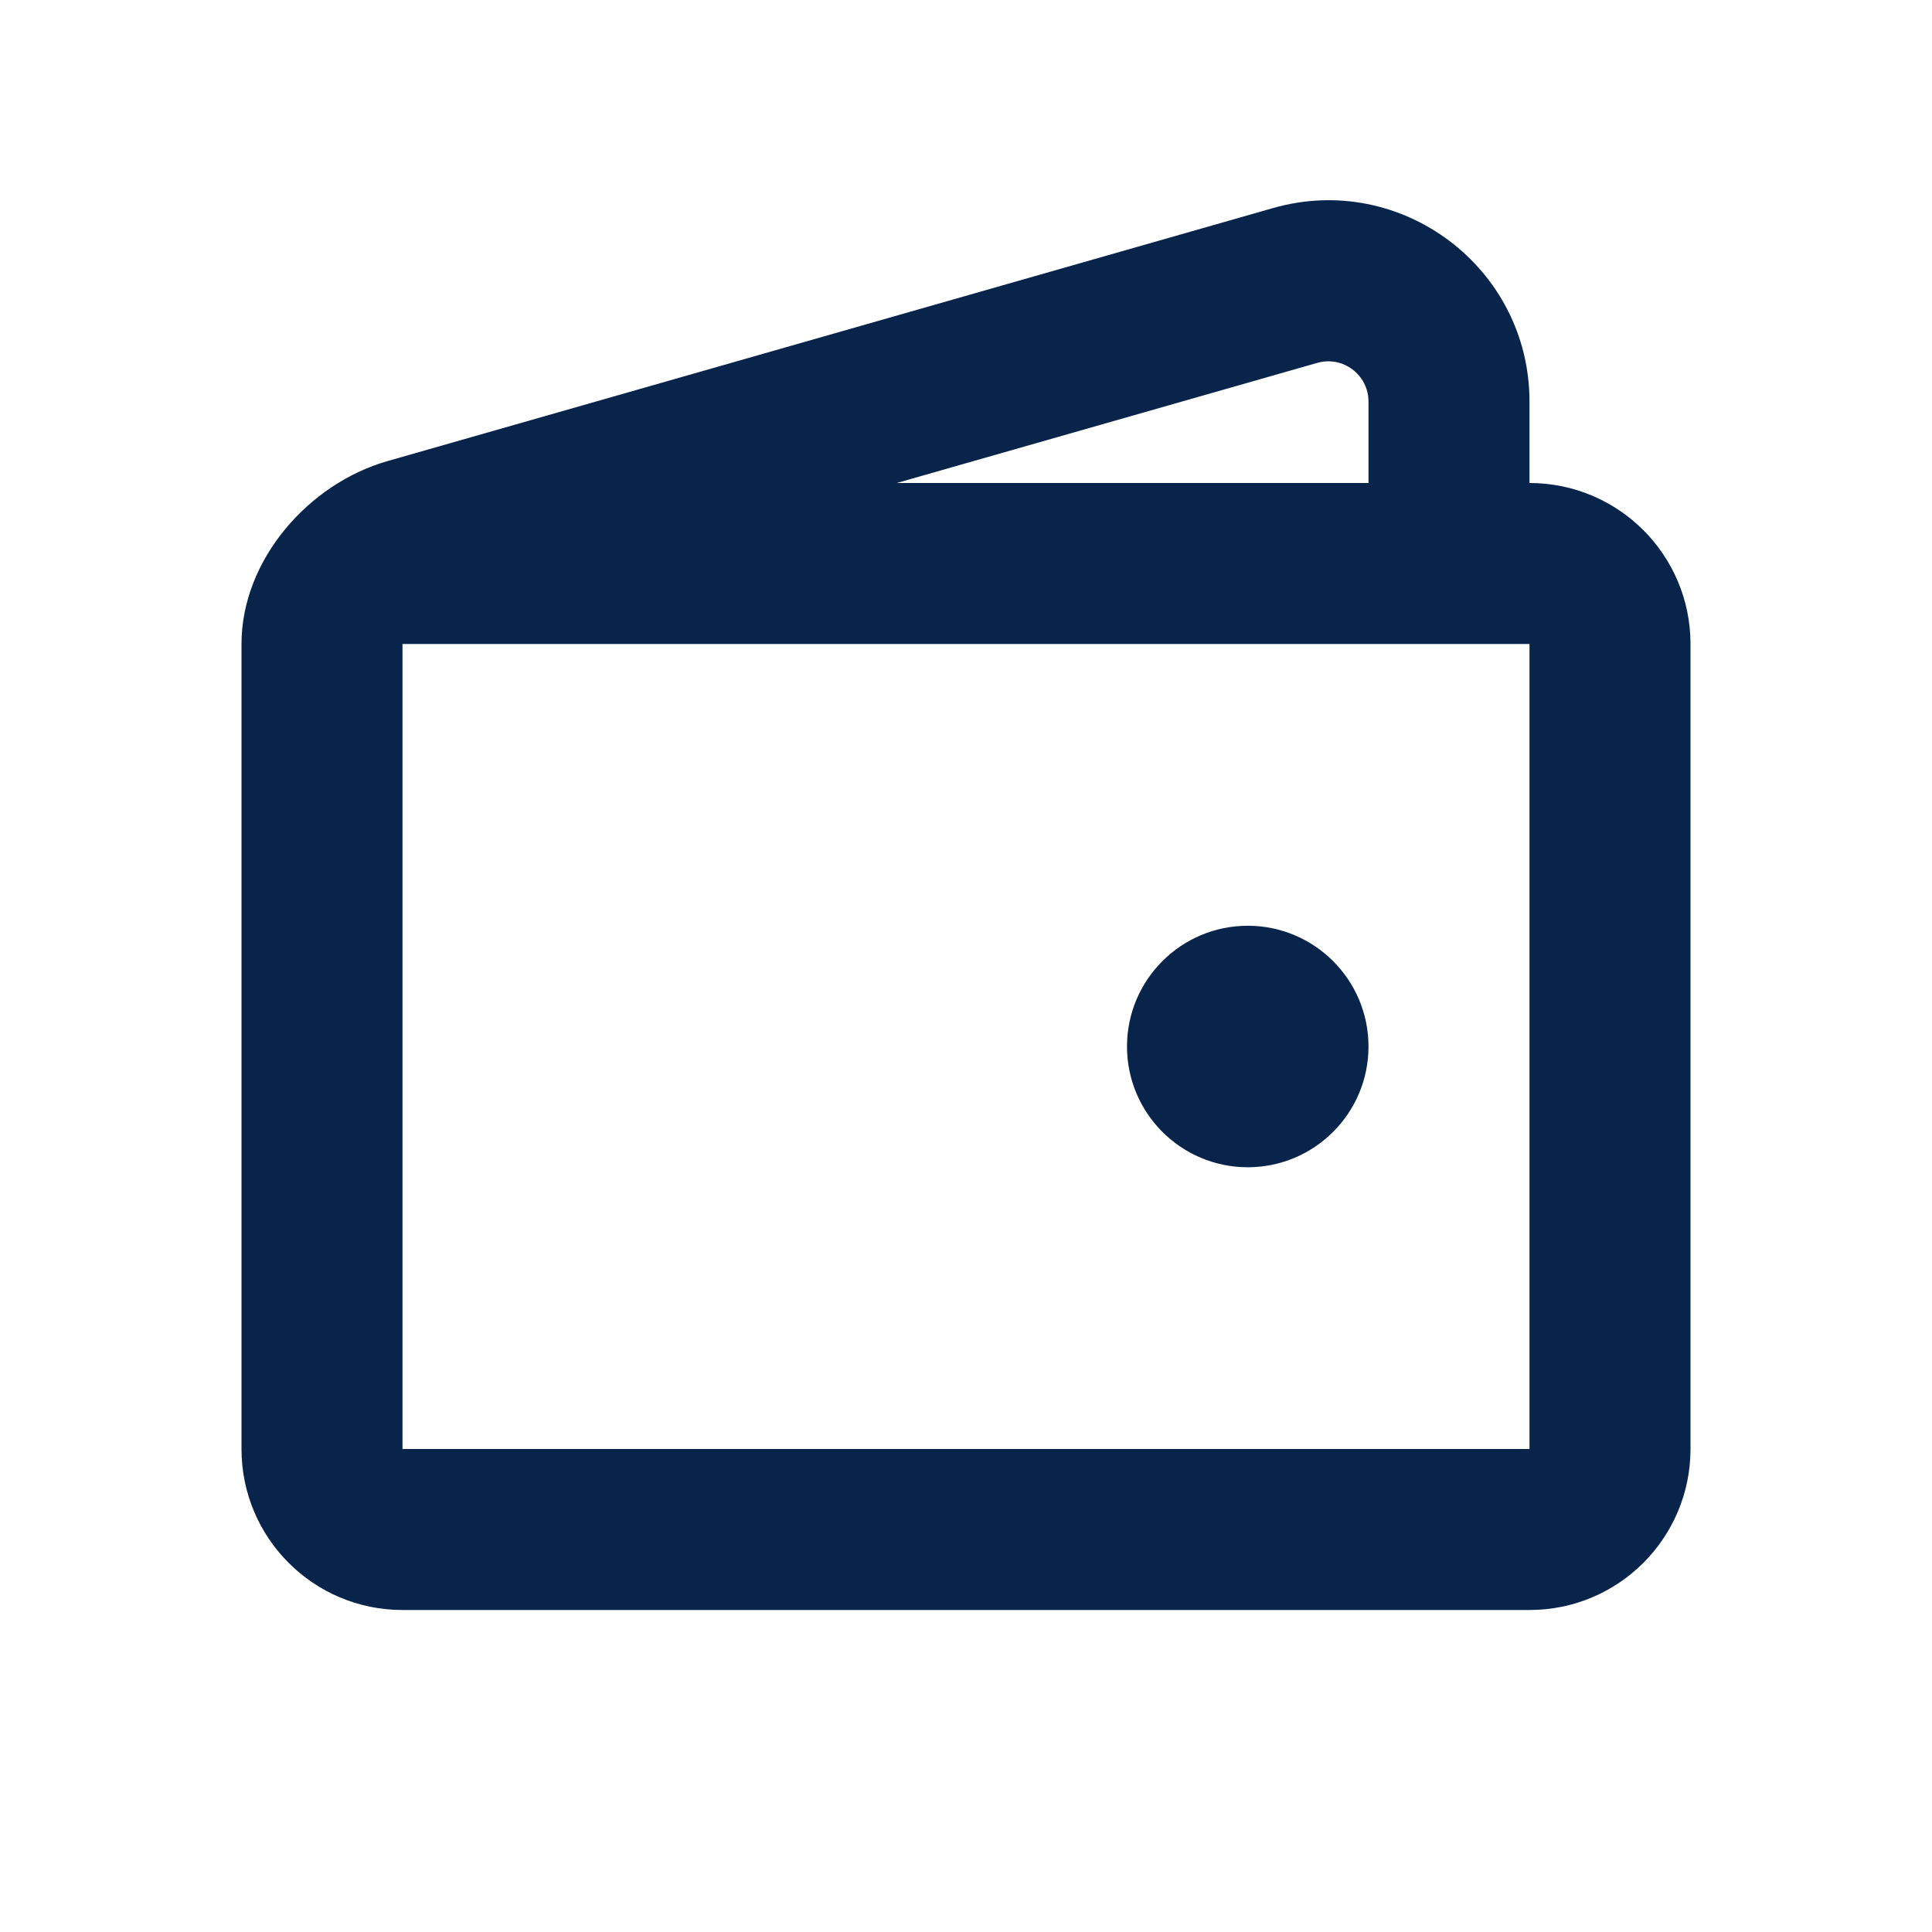 <?xml version="1.0" encoding="UTF-8"?>
<!-- Скачано с сайта svg4.ru / Downloaded from svg4.ru -->
<svg width="800px" height="800px" viewBox="0 0 24 24" version="1.1" xmlns="http://www.w3.org/2000/svg" xmlns:xlink="http://www.w3.org/1999/xlink">
    <title>wallet_4_line</title>
    <g id="页面-1" stroke="none" stroke-width="1" fill="none" fill-rule="evenodd">
        <g id="Business" transform="translate(-624, -192)">
            <g id="wallet_4_line" transform="translate(624, 192)">
                <path d="M24,0 L24,24 L0,24 L0,0 L24,0 Z M12.593,23.258 L12.582,23.26 L12.511,23.295 L12.492,23.299 L12.492,23.299 L12.477,23.295 L12.406,23.26 C12.396,23.256 12.387,23.259 12.382,23.265 L12.378,23.276 L12.361,23.703 L12.366,23.723 L12.377,23.736 L12.48,23.81 L12.495,23.814 L12.495,23.814 L12.507,23.81 L12.611,23.736 L12.623,23.72 L12.623,23.72 L12.627,23.703 L12.61,23.276 C12.608,23.266 12.601,23.259 12.593,23.258 L12.593,23.258 Z M12.858,23.145 L12.845,23.147 L12.66,23.24 L12.65,23.25 L12.65,23.25 L12.647,23.261 L12.665,23.691 L12.67,23.703 L12.67,23.703 L12.678,23.71 L12.879,23.803 C12.891,23.807 12.902,23.803 12.908,23.795 L12.912,23.781 L12.878,23.167 C12.875,23.155 12.867,23.147 12.858,23.145 L12.858,23.145 Z M12.143,23.147 C12.133,23.142 12.122,23.145 12.116,23.153 L12.11,23.167 L12.076,23.781 C12.075,23.793 12.083,23.802 12.093,23.805 L12.108,23.803 L12.309,23.71 L12.319,23.702 L12.319,23.702 L12.323,23.691 L12.34,23.261 L12.337,23.249 L12.337,23.249 L12.328,23.24 L12.143,23.147 Z" id="MingCute" fill-rule="nonzero">
</path>
                <path d="M17,13 C17,13.828 16.328,14.5 15.5,14.5 C14.672,14.5 14,13.828 14,13 C14,12.172 14.672,11.5 15.5,11.5 C16.328,11.5 17,12.172 17,13 Z" id="路径" fill="#09244B" fill-rule="nonzero">
</path>
                <path d="M4.813,5.728 L15.813,2.585 C17.41,2.128 19,3.328 19,4.989 L19,6 C20.105,6 21,6.895 21,8 L21,18 C21,19.105 20.105,20 19,20 L5,20 C3.895,20 3,19.105 3,18 L3,8 C3,6.955 3.835,6.007 4.813,5.728 Z M16.363,4.508 C16.682,4.417 17,4.656 17,4.989 L17,6 L11.14,6 L16.363,4.508 Z M5,8 L19,8 L19,18 L5,18 C5,15.015 5,8 5,8 Z" id="形状" fill="#09244B">
</path>
            </g>
        </g>
    </g>
</svg>